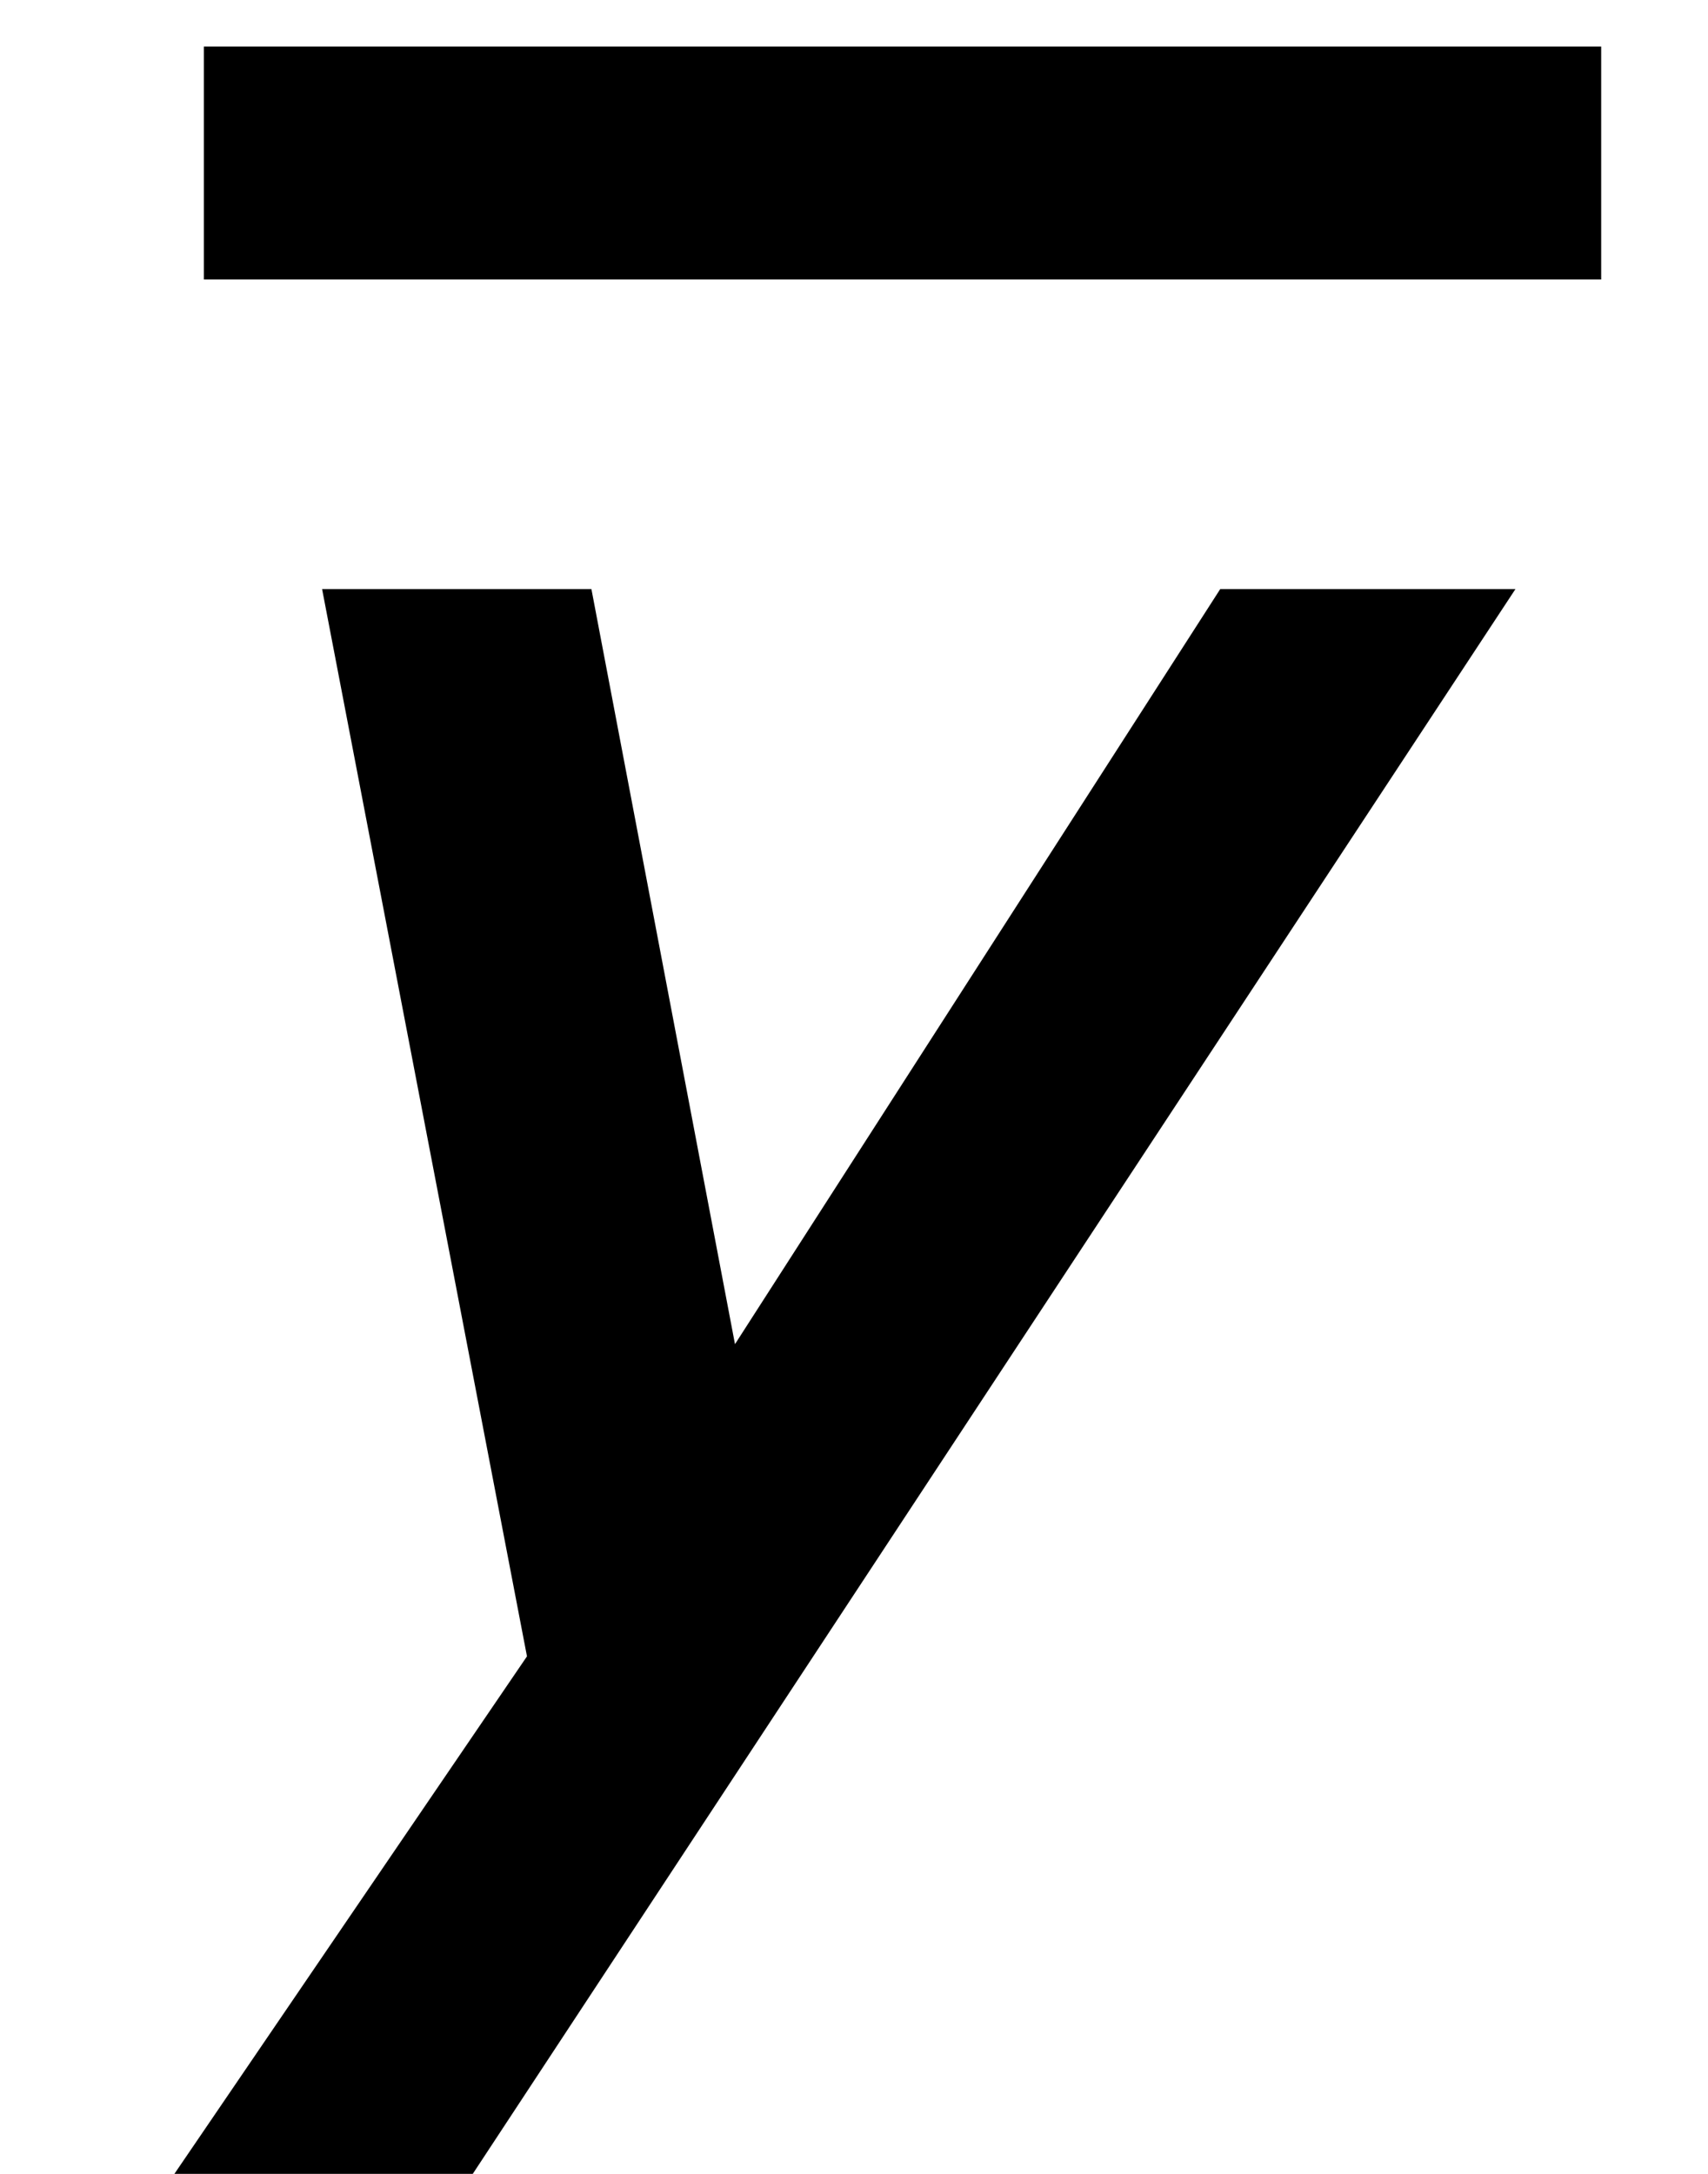 <?xml version="1.0" encoding="UTF-8" standalone="no"?>
<!-- Created with Inkscape (http://www.inkscape.org/) -->

<svg
   xmlns:dc="http://purl.org/dc/elements/1.1/"
   xmlns:cc="http://creativecommons.org/ns#"
   xmlns:rdf="http://www.w3.org/1999/02/22-rdf-syntax-ns#"
   xmlns:svg="http://www.w3.org/2000/svg"
   xmlns="http://www.w3.org/2000/svg"
   xmlns:sodipodi="http://sodipodi.sourceforge.net/DTD/sodipodi-0.dtd"
   xmlns:inkscape="http://www.inkscape.org/namespaces/inkscape"
   width="11"
   height="14"
   id="svg2"
   version="1.1"
   inkscape:version="0.48.4 r9939"
   sodipodi:docname="ybarbolditalic_fix.svg">
  <defs
     id="defs4" />
  <sodipodi:namedview
     id="base"
     pagecolor="#ffffff"
     bordercolor="#666666"
     borderopacity="1.0"
     inkscape:pageopacity="0.0"
     inkscape:pageshadow="2"
     inkscape:zoom="16"
     inkscape:cx="-16.730262"
     inkscape:cy="1.5566879"
     inkscape:document-units="px"
     inkscape:current-layer="layer1"
     showgrid="true"
     showguides="true"
     inkscape:guide-bbox="true"
     showborder="true"
     borderlayer="false"
     width="12px"
     inkscape:window-width="1522"
     inkscape:window-height="845"
     inkscape:window-x="2046"
     inkscape:window-y="56"
     inkscape:window-maximized="0"
     fit-margin-top="0"
     fit-margin-left="0"
     fit-margin-right="0"
     fit-margin-bottom="0">
    <sodipodi:guide
       orientation="0,1"
       position="273.491,499.356"
       id="guide3008" />
    <sodipodi:guide
       orientation="1,0"
       position="268.022,489.82"
       id="guide3010" />
    <sodipodi:guide
       orientation="1,0"
       position="276.529,489.026"
       id="guide3012" />
    <sodipodi:guide
       orientation="0,1"
       position="-6.183,12.049"
       id="guide3003" />
    <sodipodi:guide
       orientation="0,1"
       position="-33.558,10.174"
       id="guide3005" />
    <inkscape:grid
       type="xygrid"
       id="grid3002"
       empspacing="5"
       visible="true"
       enabled="true"
       snapvisiblegridlinesonly="true"
       originx="0.562px"
       originy="0.012px" />
  </sodipodi:namedview>
  <g
     inkscape:groupmode="layer"
     id="layer2"
     inkscape:label="Real hat"
     style="display:none"
     sodipodi:insensitive="true"
     transform="translate(1.526,-3.222)">
    <flowRoot
       xml:space="preserve"
       id="flowRoot3026"
       style="font-size:13px;font-style:normal;font-weight:normal;line-height:125%;letter-spacing:0px;word-spacing:0px;fill:#000000;fill-opacity:1;stroke:none;display:inline;font-family:Sans"
       transform="matrix(1.028,0,0,0.713,-27.424,-15.159)"><flowRegion
         id="flowRegion3028"><rect
           id="rect3030"
           width="26.693"
           height="17.678"
           x="26.34"
           y="18.055" /></flowRegion><flowPara
         id="flowPara3034">˄</flowPara></flowRoot>  </g>
  <g
     inkscape:label="SVG version"
     inkscape:groupmode="layer"
     id="layer1"
     transform="translate(0.406,-1038.2)"
     style="display:inline">
    <g
       style="font-size:40px;font-style:normal;font-weight:normal;line-height:125%;letter-spacing:0px;word-spacing:0px;fill:#000000;fill-opacity:1;stroke:#000000;stroke-width:0.5;stroke-miterlimit:4;stroke-opacity:1;stroke-dasharray:none;font-family:Sans"
       id="text2985-1"
       transform="translate(0.562,0.25)">
      <path
         d="m 1.942,1051.7 -1.314,0 2.063,-3.028 -1.282,-6.678 1.225,0 1.003,5.275 3.39,-5.275 1.301,0 z"
         style="font-style:oblique;stroke:#000000;stroke-width:0.5;stroke-miterlimit:4;stroke-opacity:1;stroke-dasharray:none;-inkscape-font-specification:Verdana Oblique"
         id="path3007"
         inkscape:connector-curvature="0" />
    </g>
    <path
       style="fill:none;stroke:#000000;stroke-width:1.5;stroke-linecap:butt;stroke-linejoin:miter;stroke-miterlimit:4;stroke-opacity:1;stroke-dasharray:none;display:inline"
       d="m 0.907,1039.25 8.999,0"
       id="path2999-1"
       inkscape:connector-curvature="0"
       sodipodi:nodetypes="cc" />
  </g>
</svg>
